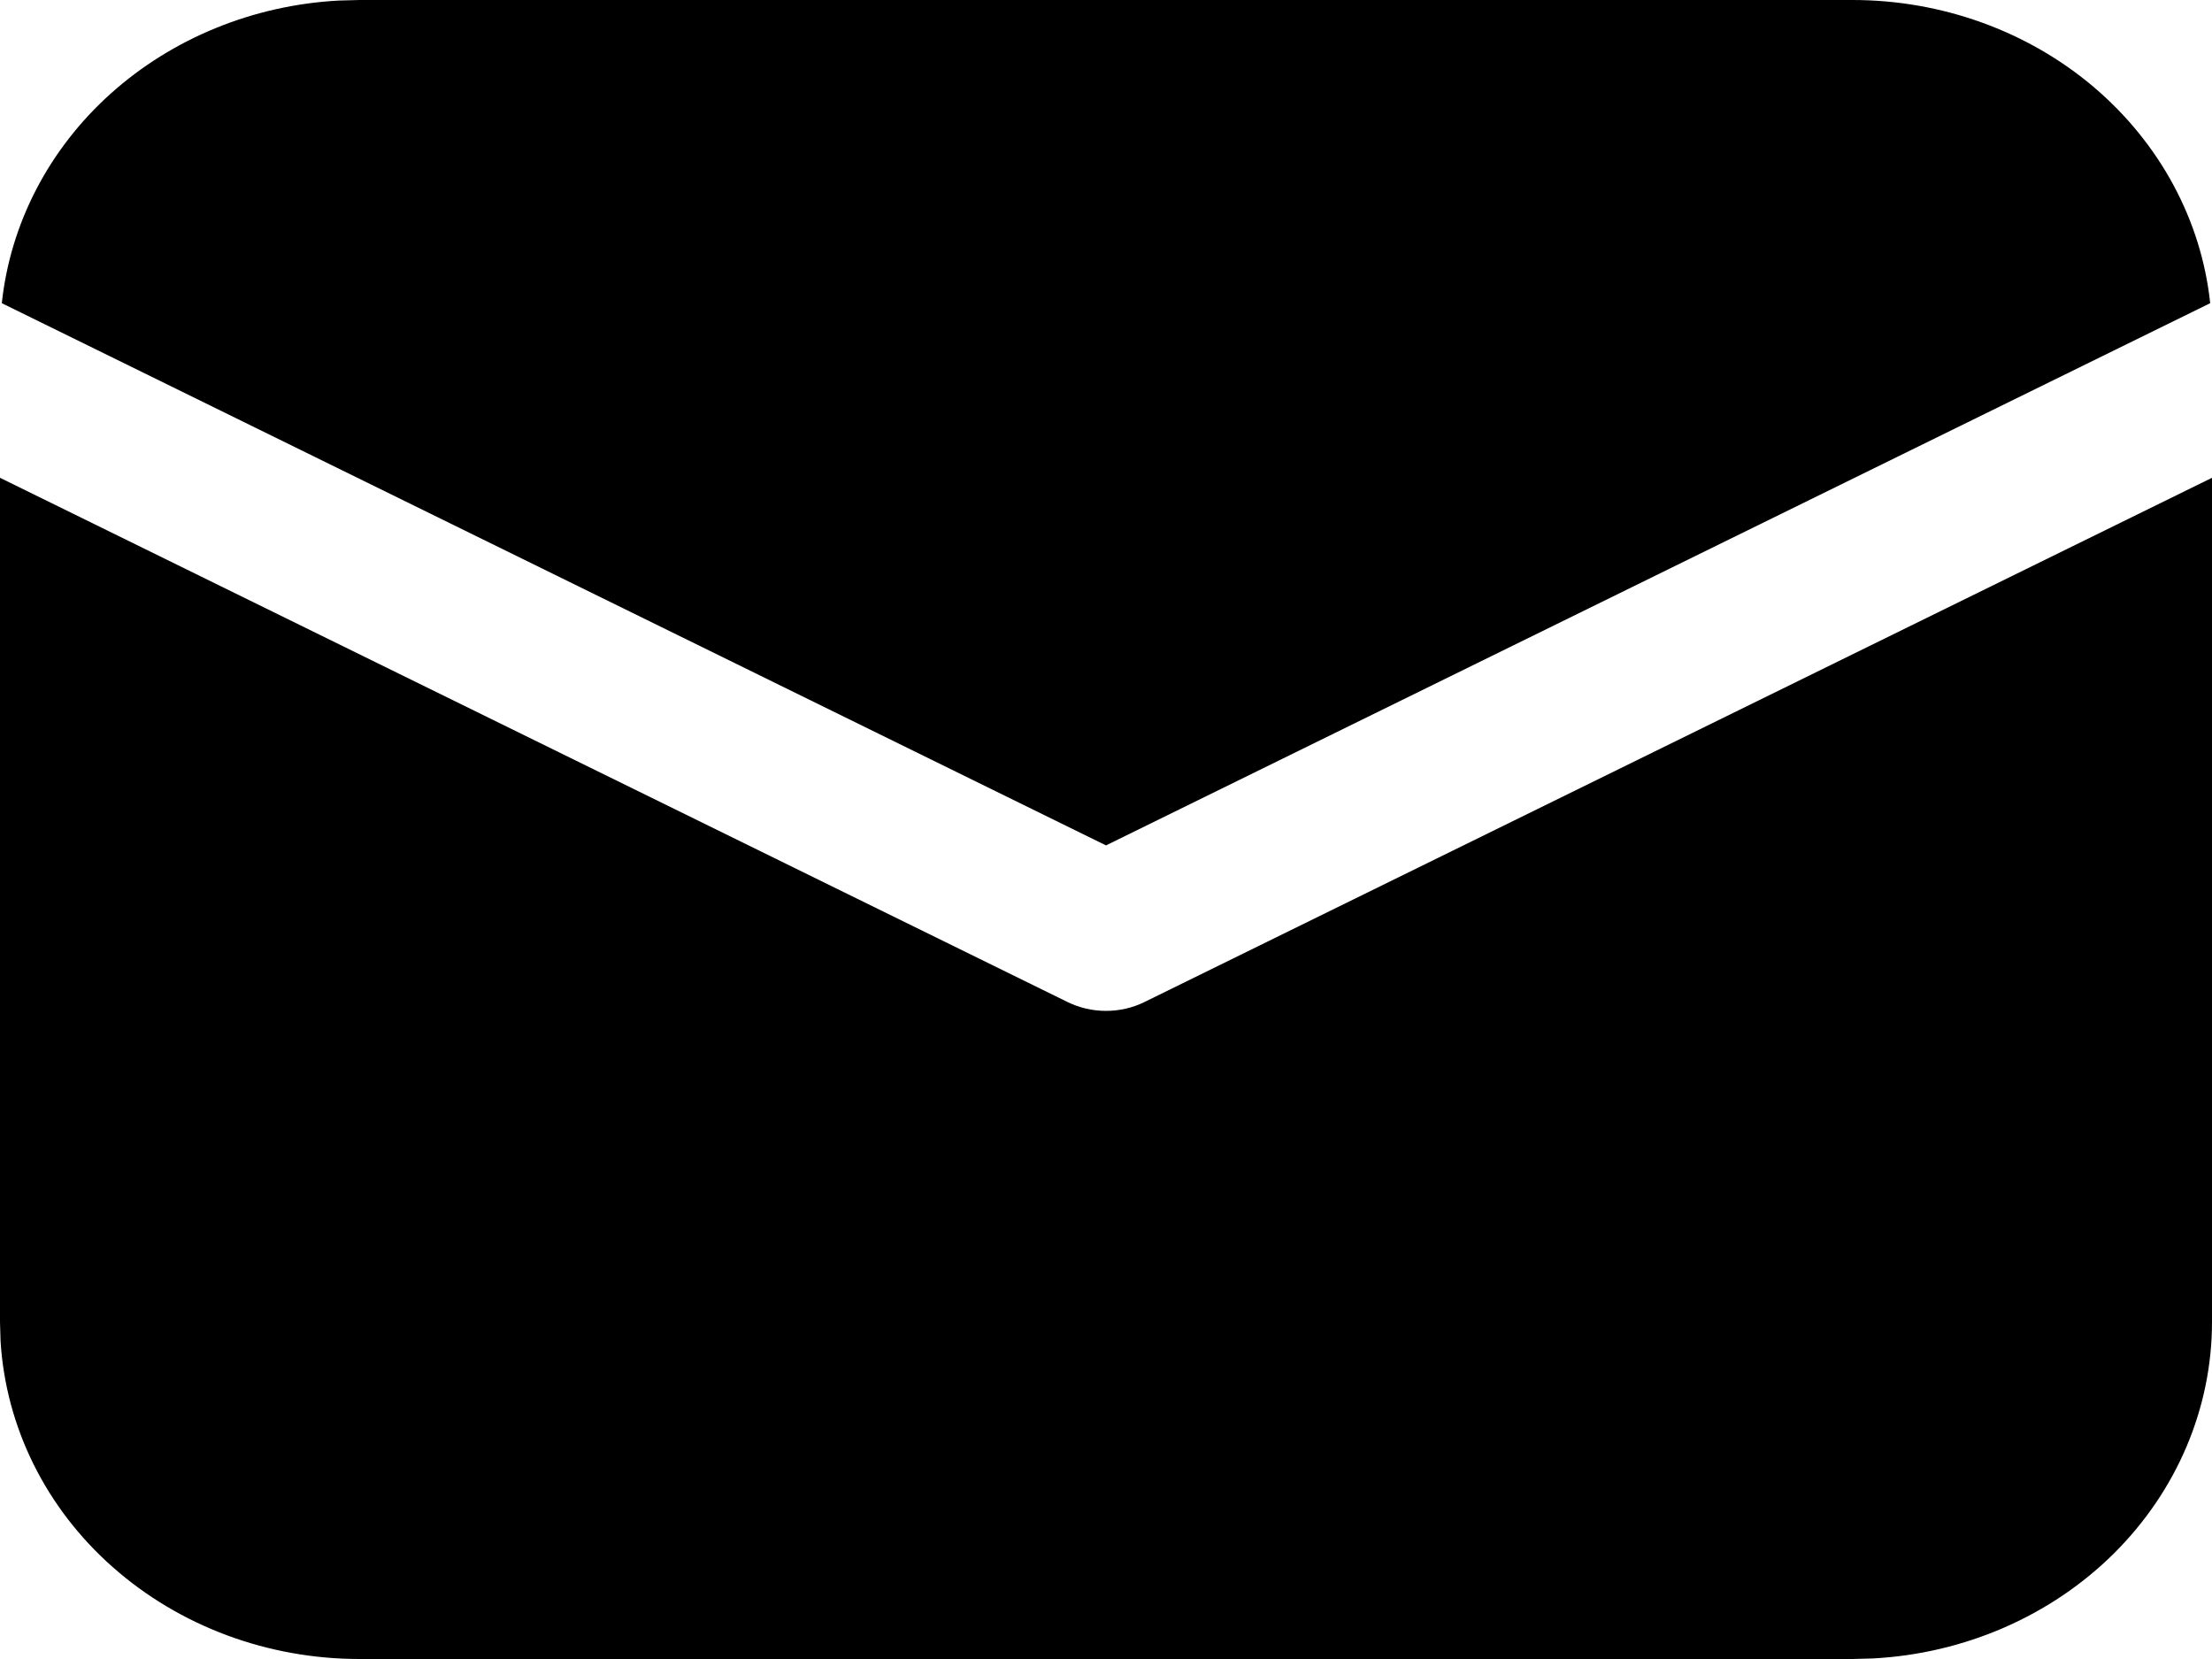 <?xml version="1.0" encoding="UTF-8"?> <svg xmlns="http://www.w3.org/2000/svg" width="16" height="12" viewBox="0 0 16 12" fill="none"><path d="M16 3.456V9.562C16 10.185 15.746 10.784 15.29 11.237C14.834 11.689 14.21 11.961 13.547 11.996L13.4 12H2.6C1.936 12 1.297 11.762 0.814 11.334C0.331 10.907 0.042 10.322 0.004 9.7L0 9.562V3.456L7.722 7.248C7.808 7.29 7.903 7.312 8 7.312C8.097 7.312 8.193 7.29 8.278 7.248L16 3.456ZM2.6 1.77038e-08H13.4C14.044 -7.2761e-05 14.666 0.224 15.144 0.629C15.622 1.035 15.923 1.592 15.987 2.193L8 6.115L0.013 2.193C0.075 1.616 0.354 1.078 0.801 0.677C1.248 0.276 1.833 0.037 2.451 0.004L2.6 1.77038e-08Z" fill="black"></path></svg> 